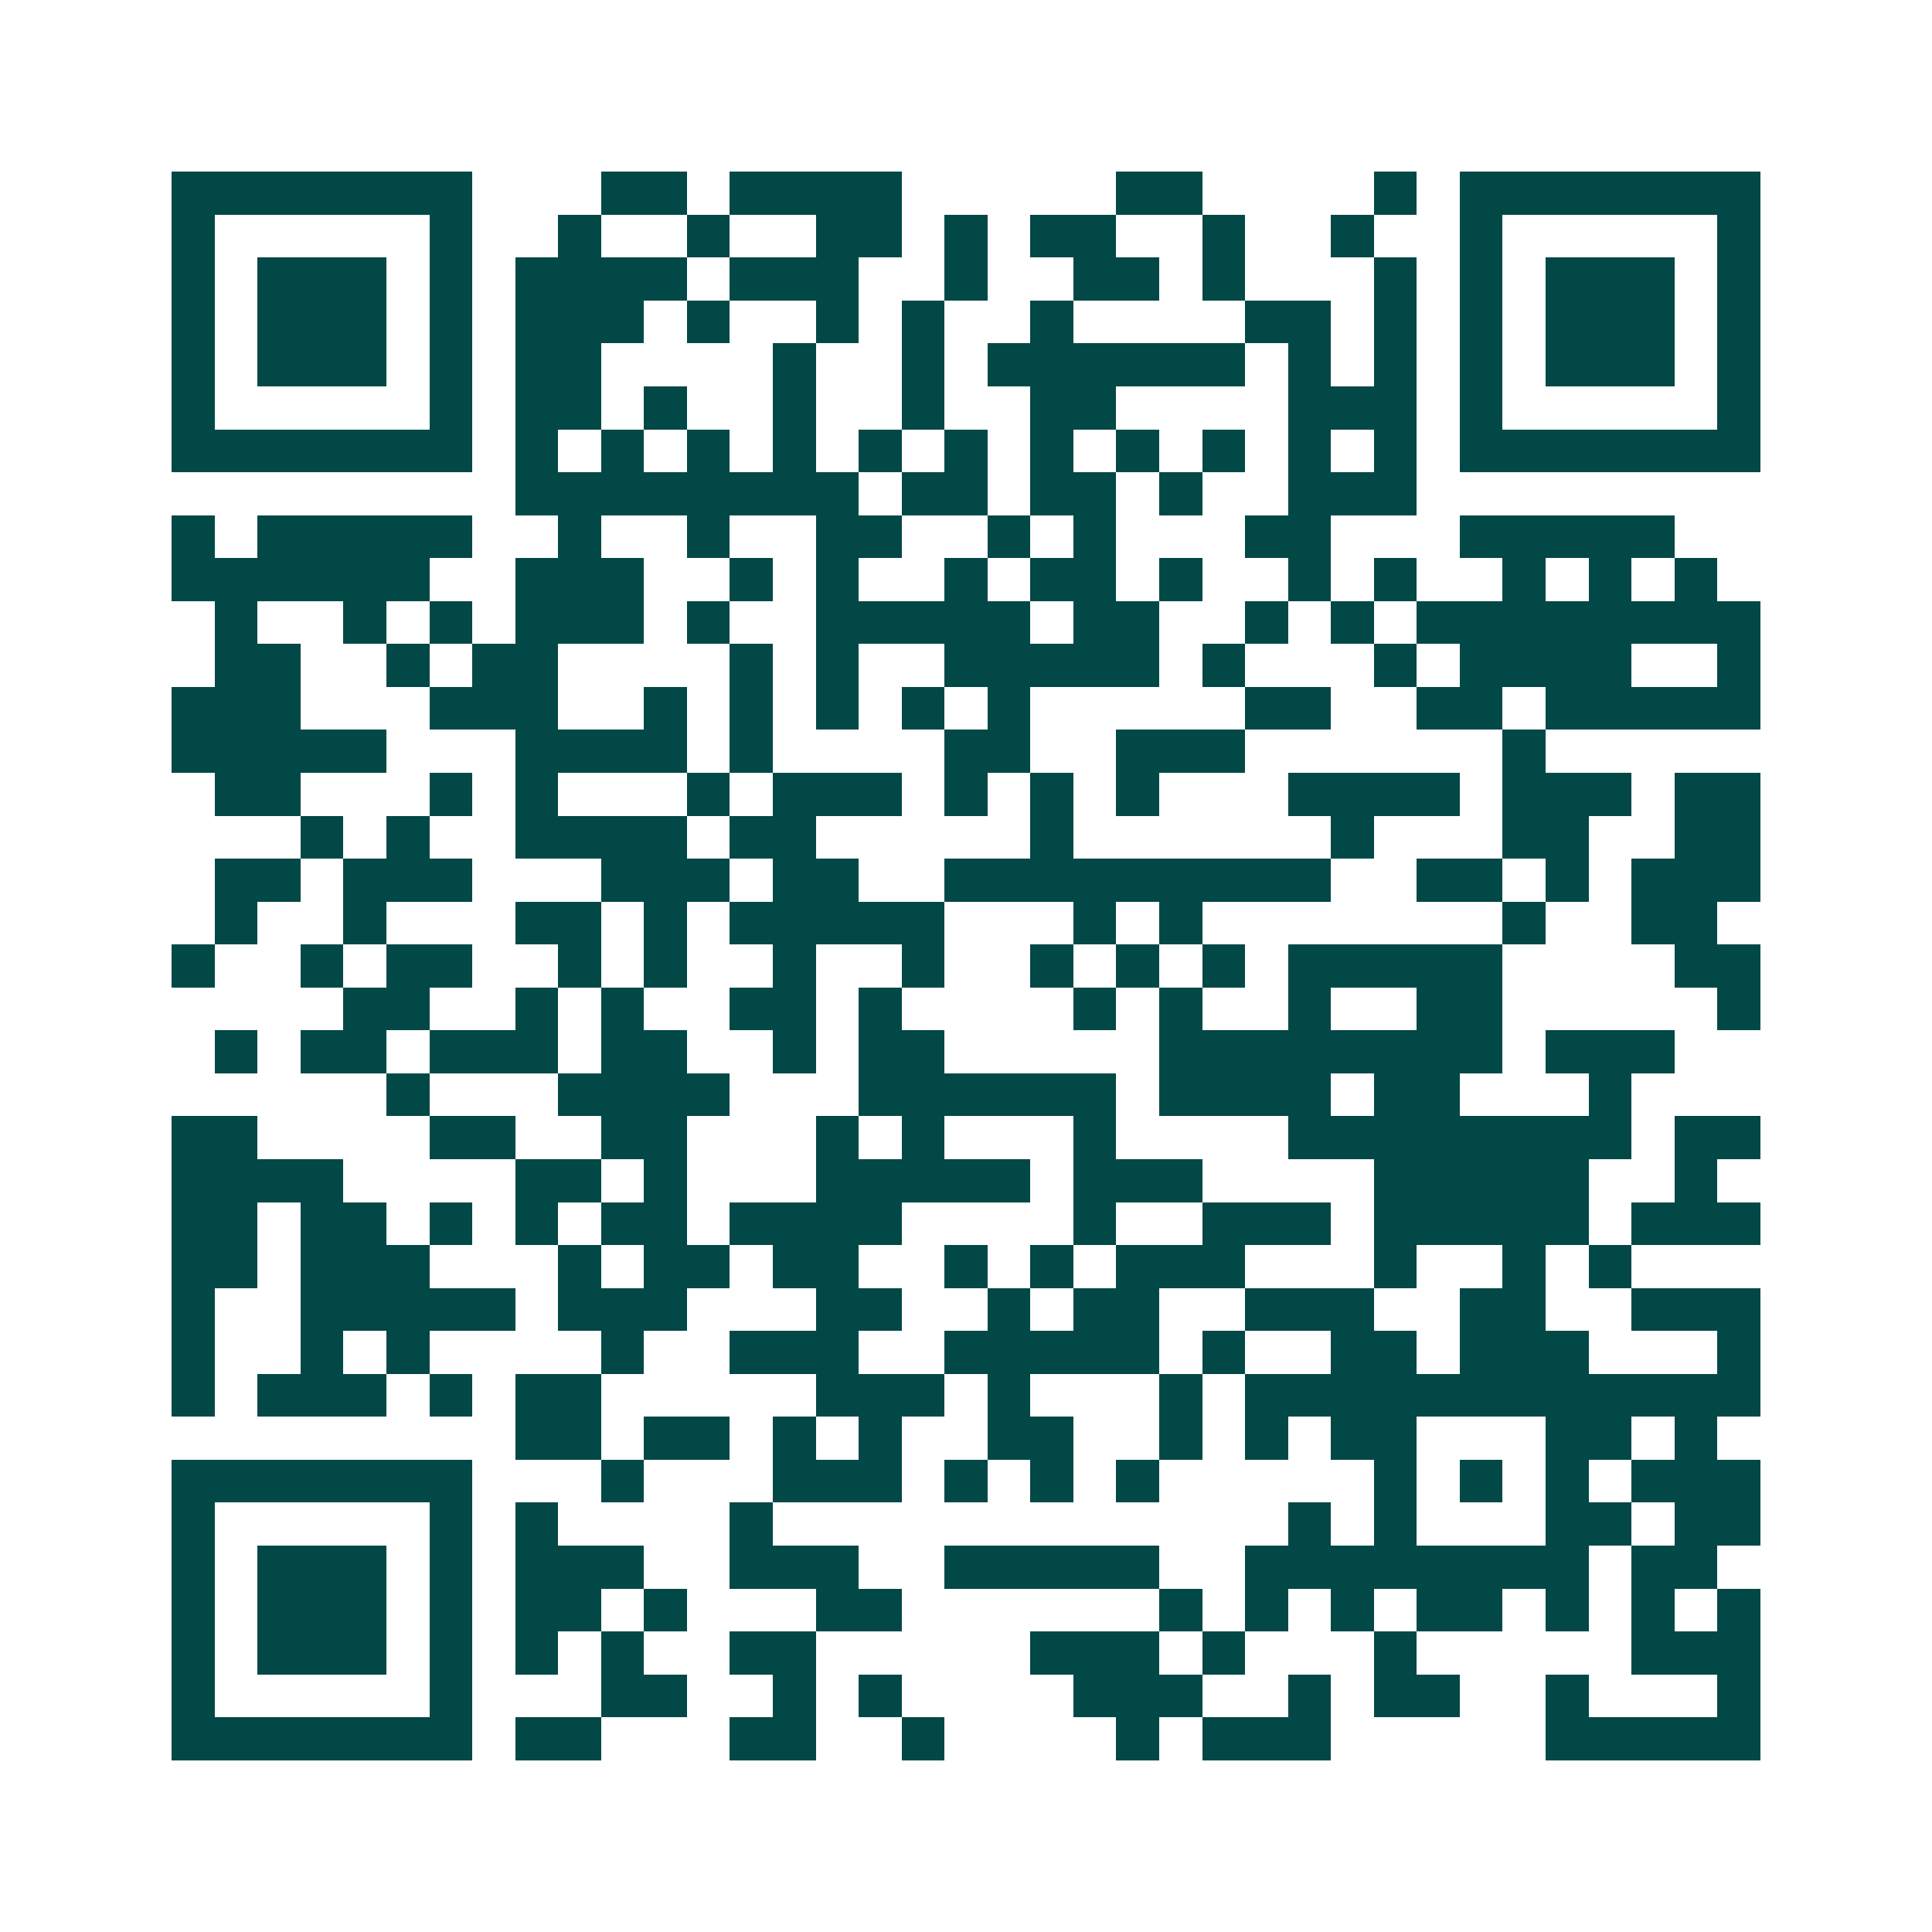 <svg xmlns="http://www.w3.org/2000/svg" width="200" height="200" viewBox="0 0 45 45" shape-rendering="crispEdges"><path fill="#ffffff" d="M0 0h45v45H0z"/><path stroke="#014847" d="M4 4.5h7m3 0h2m1 0h4m5 0h2m4 0h1m1 0h7M4 5.5h1m5 0h1m2 0h1m2 0h1m2 0h2m1 0h1m1 0h2m2 0h1m2 0h1m2 0h1m5 0h1M4 6.5h1m1 0h3m1 0h1m1 0h4m1 0h3m2 0h1m2 0h2m1 0h1m3 0h1m1 0h1m1 0h3m1 0h1M4 7.5h1m1 0h3m1 0h1m1 0h3m1 0h1m2 0h1m1 0h1m2 0h1m4 0h2m1 0h1m1 0h1m1 0h3m1 0h1M4 8.5h1m1 0h3m1 0h1m1 0h2m4 0h1m2 0h1m1 0h6m1 0h1m1 0h1m1 0h1m1 0h3m1 0h1M4 9.5h1m5 0h1m1 0h2m1 0h1m2 0h1m2 0h1m2 0h2m4 0h3m1 0h1m5 0h1M4 10.5h7m1 0h1m1 0h1m1 0h1m1 0h1m1 0h1m1 0h1m1 0h1m1 0h1m1 0h1m1 0h1m1 0h1m1 0h7M12 11.5h8m1 0h2m1 0h2m1 0h1m2 0h3M4 12.5h1m1 0h5m2 0h1m2 0h1m2 0h2m2 0h1m1 0h1m3 0h2m3 0h5M4 13.5h6m2 0h3m2 0h1m1 0h1m2 0h1m1 0h2m1 0h1m2 0h1m1 0h1m2 0h1m1 0h1m1 0h1M5 14.5h1m2 0h1m1 0h1m1 0h3m1 0h1m2 0h5m1 0h2m2 0h1m1 0h1m1 0h8M5 15.5h2m2 0h1m1 0h2m4 0h1m1 0h1m2 0h5m1 0h1m3 0h1m1 0h4m2 0h1M4 16.5h3m3 0h3m2 0h1m1 0h1m1 0h1m1 0h1m1 0h1m5 0h2m2 0h2m1 0h5M4 17.5h5m3 0h4m1 0h1m4 0h2m2 0h3m6 0h1M5 18.5h2m3 0h1m1 0h1m3 0h1m1 0h3m1 0h1m1 0h1m1 0h1m3 0h4m1 0h3m1 0h2M7 19.5h1m1 0h1m2 0h4m1 0h2m5 0h1m6 0h1m3 0h2m2 0h2M5 20.5h2m1 0h3m3 0h3m1 0h2m2 0h9m2 0h2m1 0h1m1 0h3M5 21.5h1m2 0h1m3 0h2m1 0h1m1 0h5m3 0h1m1 0h1m7 0h1m2 0h2M4 22.5h1m2 0h1m1 0h2m2 0h1m1 0h1m2 0h1m2 0h1m2 0h1m1 0h1m1 0h1m1 0h5m4 0h2M8 23.5h2m2 0h1m1 0h1m2 0h2m1 0h1m4 0h1m1 0h1m2 0h1m2 0h2m5 0h1M5 24.5h1m1 0h2m1 0h3m1 0h2m2 0h1m1 0h2m5 0h8m1 0h3M9 25.5h1m3 0h4m3 0h6m1 0h4m1 0h2m3 0h1M4 26.5h2m4 0h2m2 0h2m3 0h1m1 0h1m3 0h1m4 0h8m1 0h2M4 27.5h4m4 0h2m1 0h1m3 0h5m1 0h3m4 0h5m2 0h1M4 28.5h2m1 0h2m1 0h1m1 0h1m1 0h2m1 0h4m4 0h1m2 0h3m1 0h5m1 0h3M4 29.5h2m1 0h3m3 0h1m1 0h2m1 0h2m2 0h1m1 0h1m1 0h3m3 0h1m2 0h1m1 0h1M4 30.5h1m2 0h5m1 0h3m3 0h2m2 0h1m1 0h2m2 0h3m2 0h2m2 0h3M4 31.5h1m2 0h1m1 0h1m4 0h1m2 0h3m2 0h5m1 0h1m2 0h2m1 0h3m3 0h1M4 32.5h1m1 0h3m1 0h1m1 0h2m5 0h3m1 0h1m3 0h1m1 0h12M12 33.5h2m1 0h2m1 0h1m1 0h1m2 0h2m2 0h1m1 0h1m1 0h2m3 0h2m1 0h1M4 34.5h7m3 0h1m3 0h3m1 0h1m1 0h1m1 0h1m5 0h1m1 0h1m1 0h1m1 0h3M4 35.5h1m5 0h1m1 0h1m4 0h1m12 0h1m1 0h1m3 0h2m1 0h2M4 36.5h1m1 0h3m1 0h1m1 0h3m2 0h3m2 0h5m2 0h8m1 0h2M4 37.5h1m1 0h3m1 0h1m1 0h2m1 0h1m3 0h2m6 0h1m1 0h1m1 0h1m1 0h2m1 0h1m1 0h1m1 0h1M4 38.5h1m1 0h3m1 0h1m1 0h1m1 0h1m2 0h2m5 0h3m1 0h1m3 0h1m5 0h3M4 39.5h1m5 0h1m3 0h2m2 0h1m1 0h1m4 0h3m2 0h1m1 0h2m2 0h1m3 0h1M4 40.5h7m1 0h2m3 0h2m2 0h1m4 0h1m1 0h3m5 0h5"/></svg>
